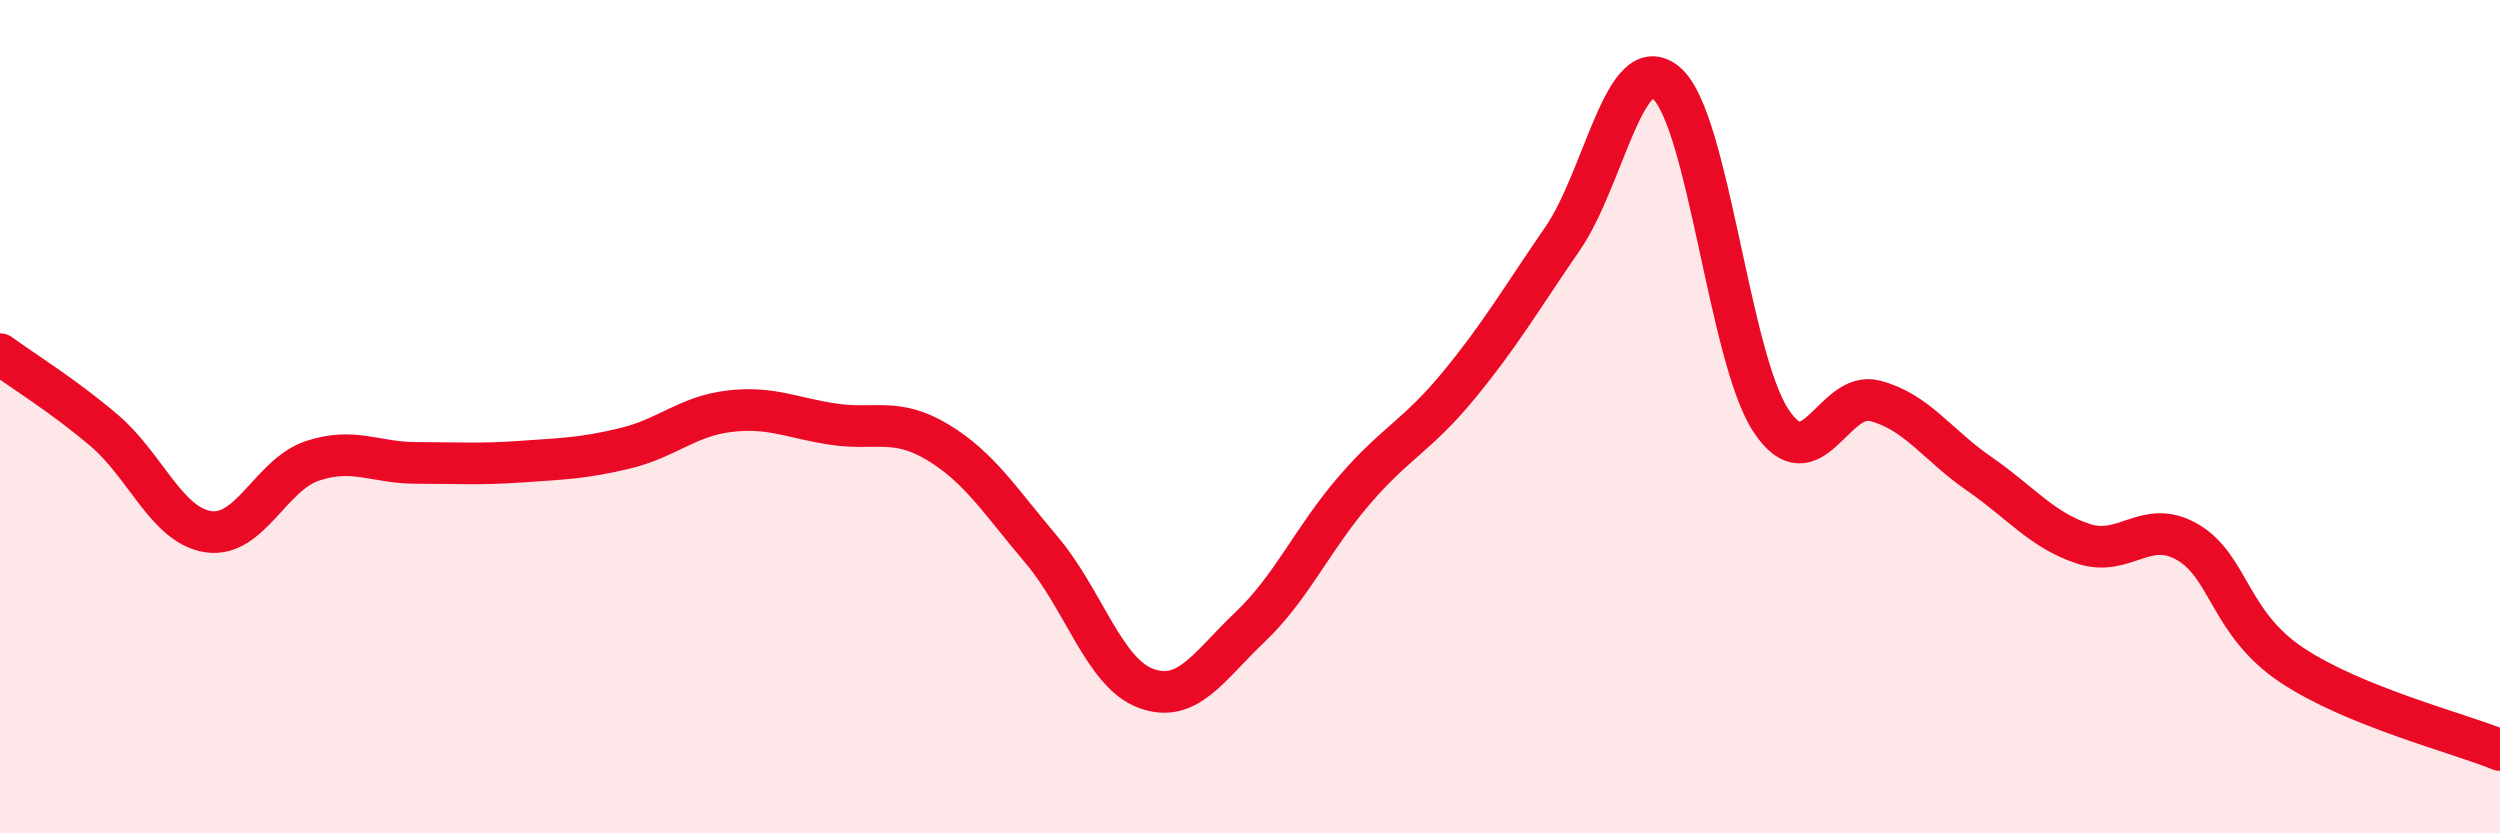 
    <svg width="60" height="20" viewBox="0 0 60 20" xmlns="http://www.w3.org/2000/svg">
      <path
        d="M 0,8.5 C 0.5,8.87 1.5,9.48 2.5,10.33 C 3.5,11.18 4,12.61 5,12.76 C 6,12.91 6.5,11.39 7.5,11.06 C 8.5,10.73 9,11.11 10,11.11 C 11,11.11 11.5,11.15 12.5,11.08 C 13.5,11.01 14,11 15,10.76 C 16,10.52 16.5,9.99 17.5,9.87 C 18.5,9.75 19,10.03 20,10.18 C 21,10.33 21.5,10.01 22.5,10.61 C 23.5,11.21 24,12.02 25,13.2 C 26,14.38 26.5,16.15 27.5,16.52 C 28.5,16.89 29,16 30,15.05 C 31,14.1 31.5,12.93 32.5,11.77 C 33.5,10.61 34,10.47 35,9.26 C 36,8.05 36.5,7.18 37.5,5.73 C 38.5,4.28 39,1.13 40,2 C 41,2.87 41.5,8.57 42.5,10.09 C 43.5,11.61 44,9.36 45,9.62 C 46,9.88 46.5,10.68 47.5,11.37 C 48.5,12.06 49,12.72 50,13.05 C 51,13.38 51.5,12.43 52.5,13.01 C 53.5,13.59 53.5,14.96 55,15.96 C 56.5,16.96 59,17.59 60,18L60 20L0 20Z"
        fill="#EB0A25"
        opacity="0.1"
        stroke-linecap="round"
        stroke-linejoin="round"
      />
      <path
        d="M 0,8.5 C 0.5,8.87 1.5,9.48 2.5,10.33 C 3.5,11.18 4,12.61 5,12.76 C 6,12.91 6.5,11.39 7.5,11.06 C 8.5,10.73 9,11.11 10,11.11 C 11,11.11 11.5,11.15 12.5,11.08 C 13.5,11.01 14,11 15,10.76 C 16,10.52 16.5,9.99 17.5,9.87 C 18.5,9.75 19,10.03 20,10.18 C 21,10.33 21.5,10.01 22.5,10.61 C 23.5,11.21 24,12.02 25,13.2 C 26,14.38 26.5,16.15 27.5,16.52 C 28.5,16.89 29,16 30,15.05 C 31,14.1 31.5,12.93 32.5,11.77 C 33.5,10.61 34,10.47 35,9.26 C 36,8.05 36.5,7.18 37.5,5.73 C 38.5,4.28 39,1.13 40,2 C 41,2.87 41.5,8.57 42.5,10.09 C 43.5,11.61 44,9.36 45,9.62 C 46,9.88 46.5,10.68 47.5,11.37 C 48.5,12.06 49,12.72 50,13.05 C 51,13.38 51.5,12.43 52.5,13.01 C 53.5,13.59 53.5,14.96 55,15.96 C 56.5,16.96 59,17.59 60,18"
        stroke="#EB0A25"
        stroke-width="1"
        fill="none"
        stroke-linecap="round"
        stroke-linejoin="round"
      />
    </svg>
  